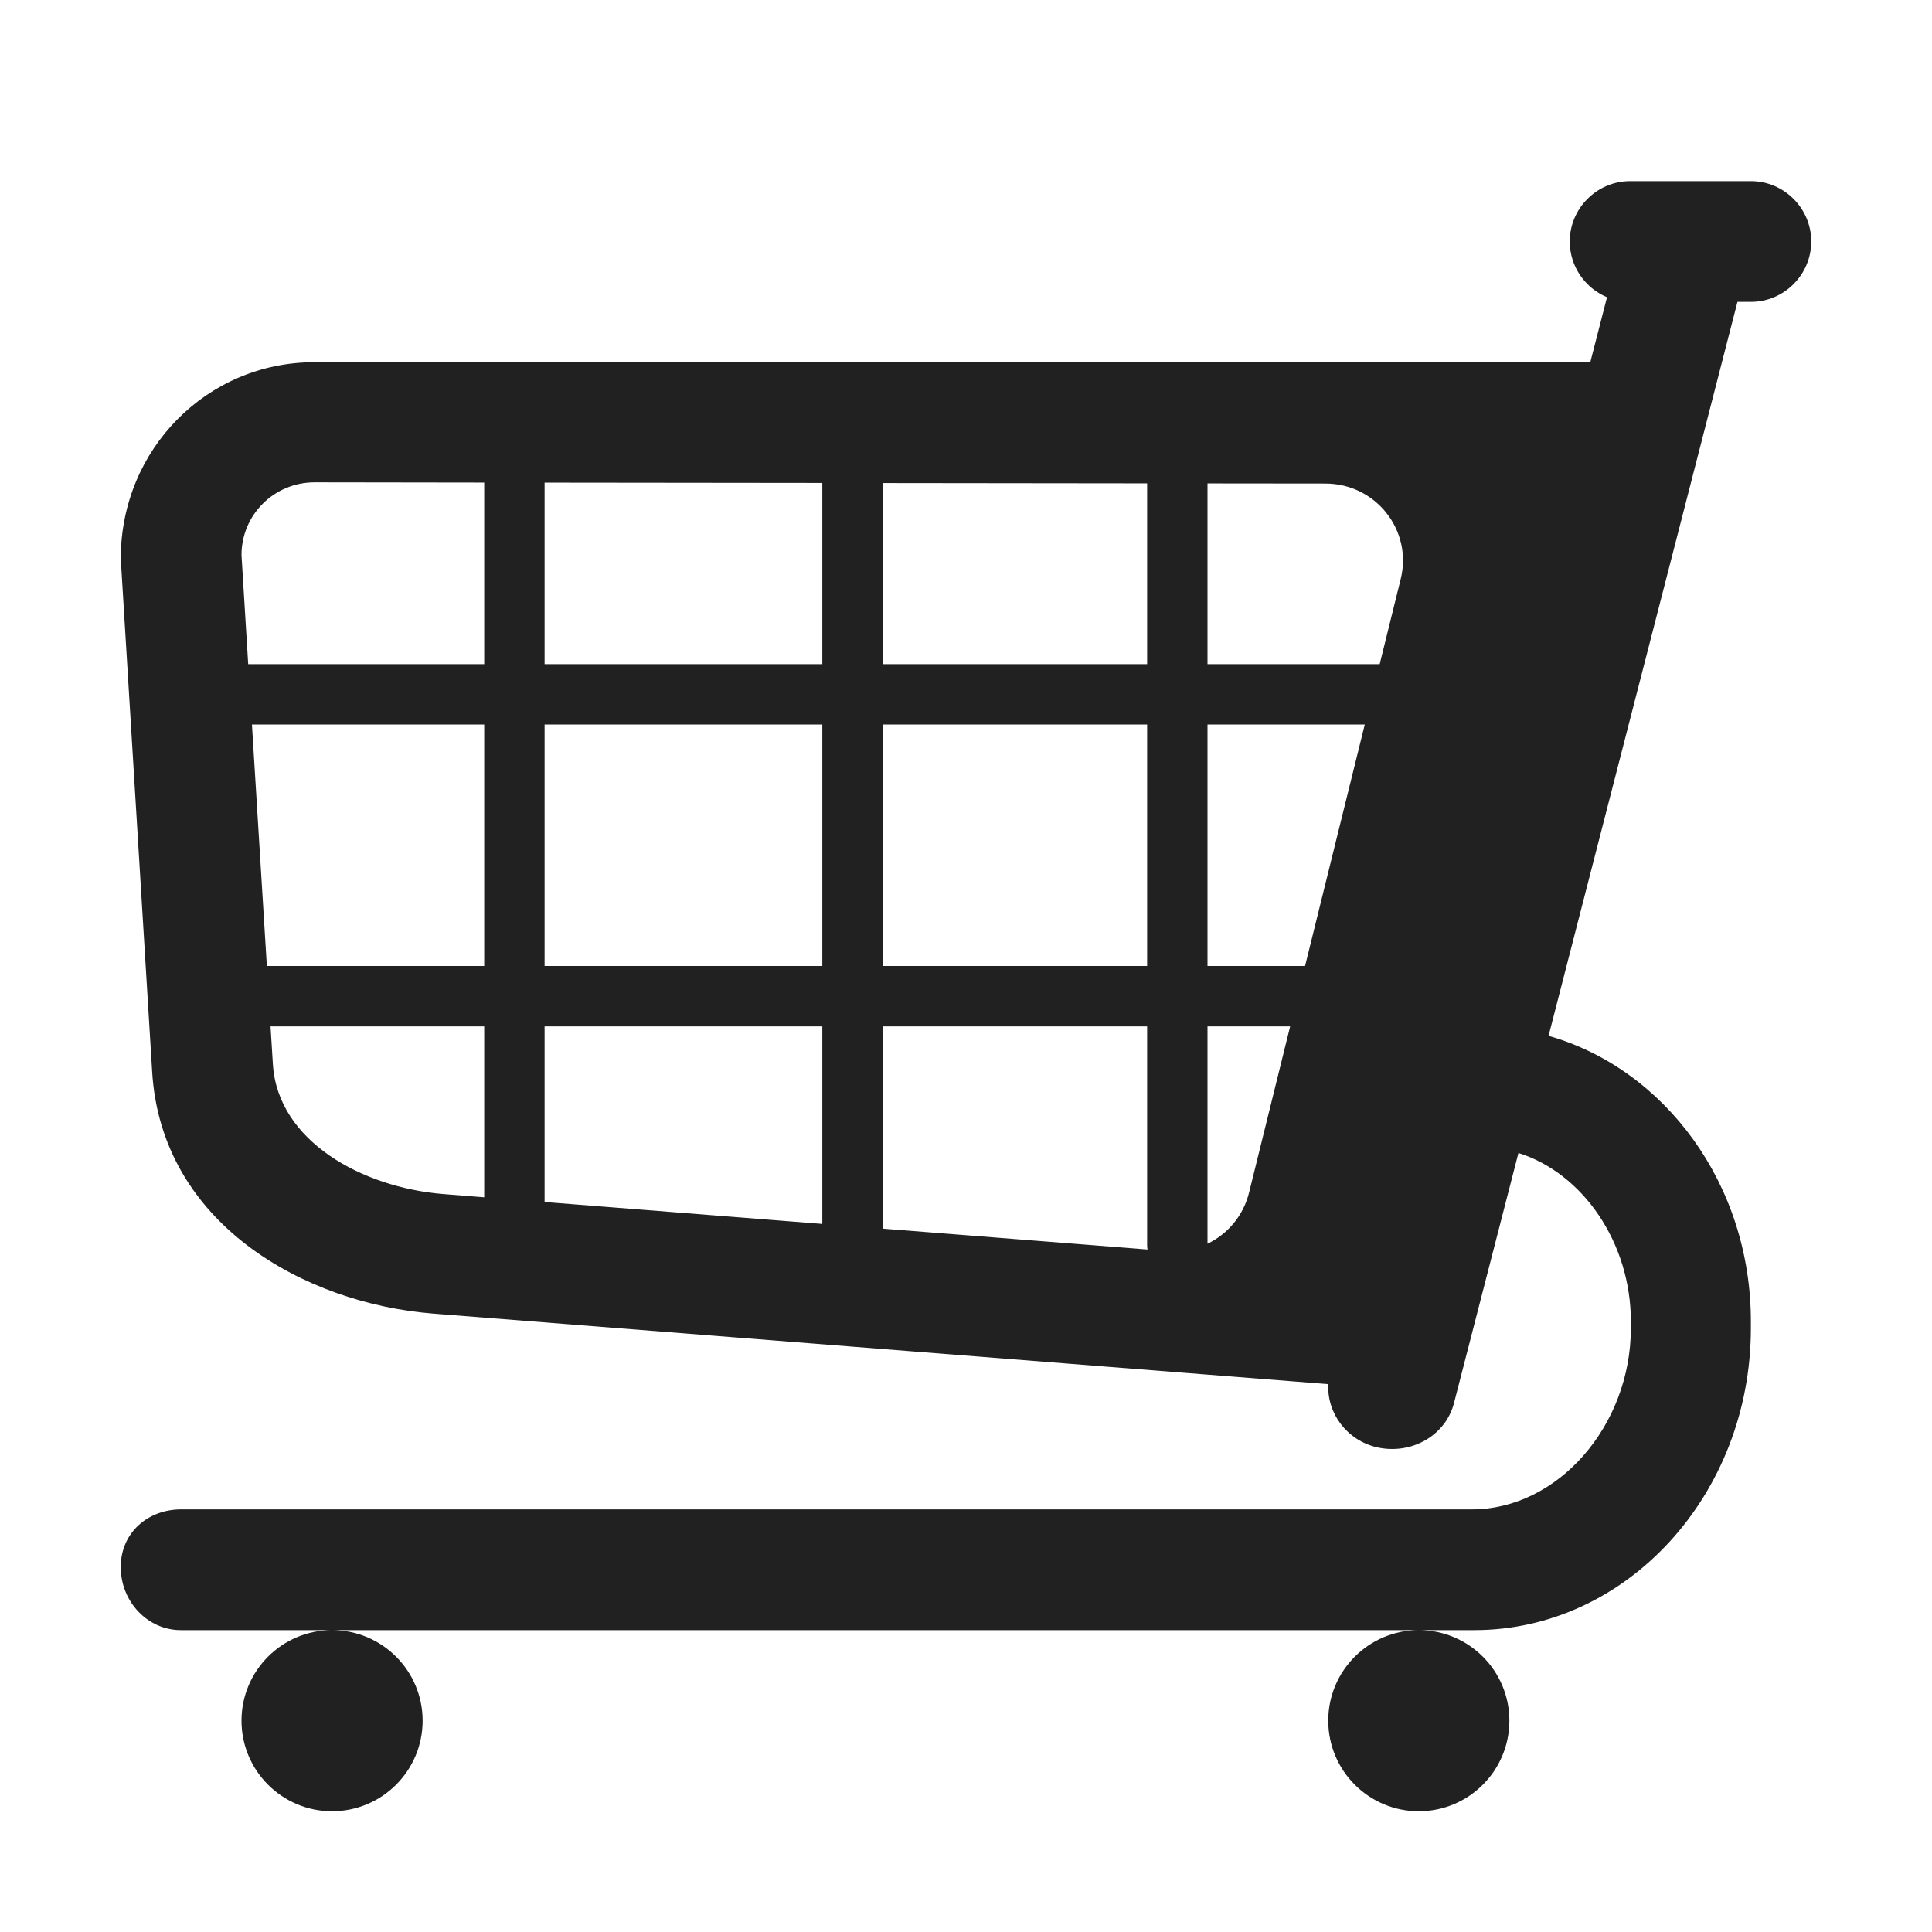 <svg viewBox="0 0 32 32" fill="none" xmlns="http://www.w3.org/2000/svg">
<path d="M28.778 5H29C29.55 5 30 4.55 30 4C30 3.45 29.55 3 29 3H27C26.45 3 26 3.45 26 4C26 4.415 26.256 4.772 26.617 4.923L26.34 6H5.2C3.44 6 2 7.432 2 9.253L2.52 17.748C2.67 20.265 5.04 21.587 7.17 21.757L22.002 22.926C21.974 23.402 22.305 23.854 22.803 23.971C23.376 24.102 23.948 23.778 24.085 23.231L25.15 19.097C26.218 19.431 27.012 20.586 27.012 21.885V22C27.012 23.608 25.809 25 24.378 25H3C2.453 25 2 25.382 2 25.956C2 26.53 2.447 27 2.994 27H5.5C4.672 27 4 27.672 4 28.5C4 29.328 4.672 30 5.5 30C6.328 30 7 29.328 7 28.5C7 27.672 6.328 27 5.5 27H23.5C22.672 27 22 27.672 22 28.5C22 29.328 22.672 30 23.5 30C24.328 30 25 29.328 25 28.5C25 27.672 24.328 27 23.5 27H24.419C26.943 27 29 24.756 29 22V21.885C29 19.617 27.576 17.704 25.649 17.157L28.778 5ZM21.616 16H20V12H22.605L21.616 16ZM22.852 11H20V8.007L21.95 8.009C22.79 8.009 23.4 8.785 23.2 9.591L22.852 11ZM19 8.006V11H14.62V8.001L19 8.006ZM13.62 7.999V11H9.02V7.994L13.62 7.999ZM8.02 7.993V11H4.111L4 9.193C4 8.527 4.54 7.989 5.21 7.989L8.02 7.993ZM4.173 12H8.02V16H4.42L4.173 12ZM4.481 17H8.02V19.831L7.34 19.777C6 19.668 4.6 18.902 4.52 17.628L4.481 17ZM9.02 19.909V17H13.62V20.272L9.02 19.909ZM14.62 20.35V17H19V20.62C19 20.646 19.002 20.671 19.006 20.696L14.62 20.35ZM20 20.6V17H21.369L20.69 19.747C20.596 20.134 20.336 20.439 20 20.6ZM14.62 12H19V16H14.62V12ZM9.02 12H13.62V16H9.02V12Z" fill="#212121"/>
</svg>
